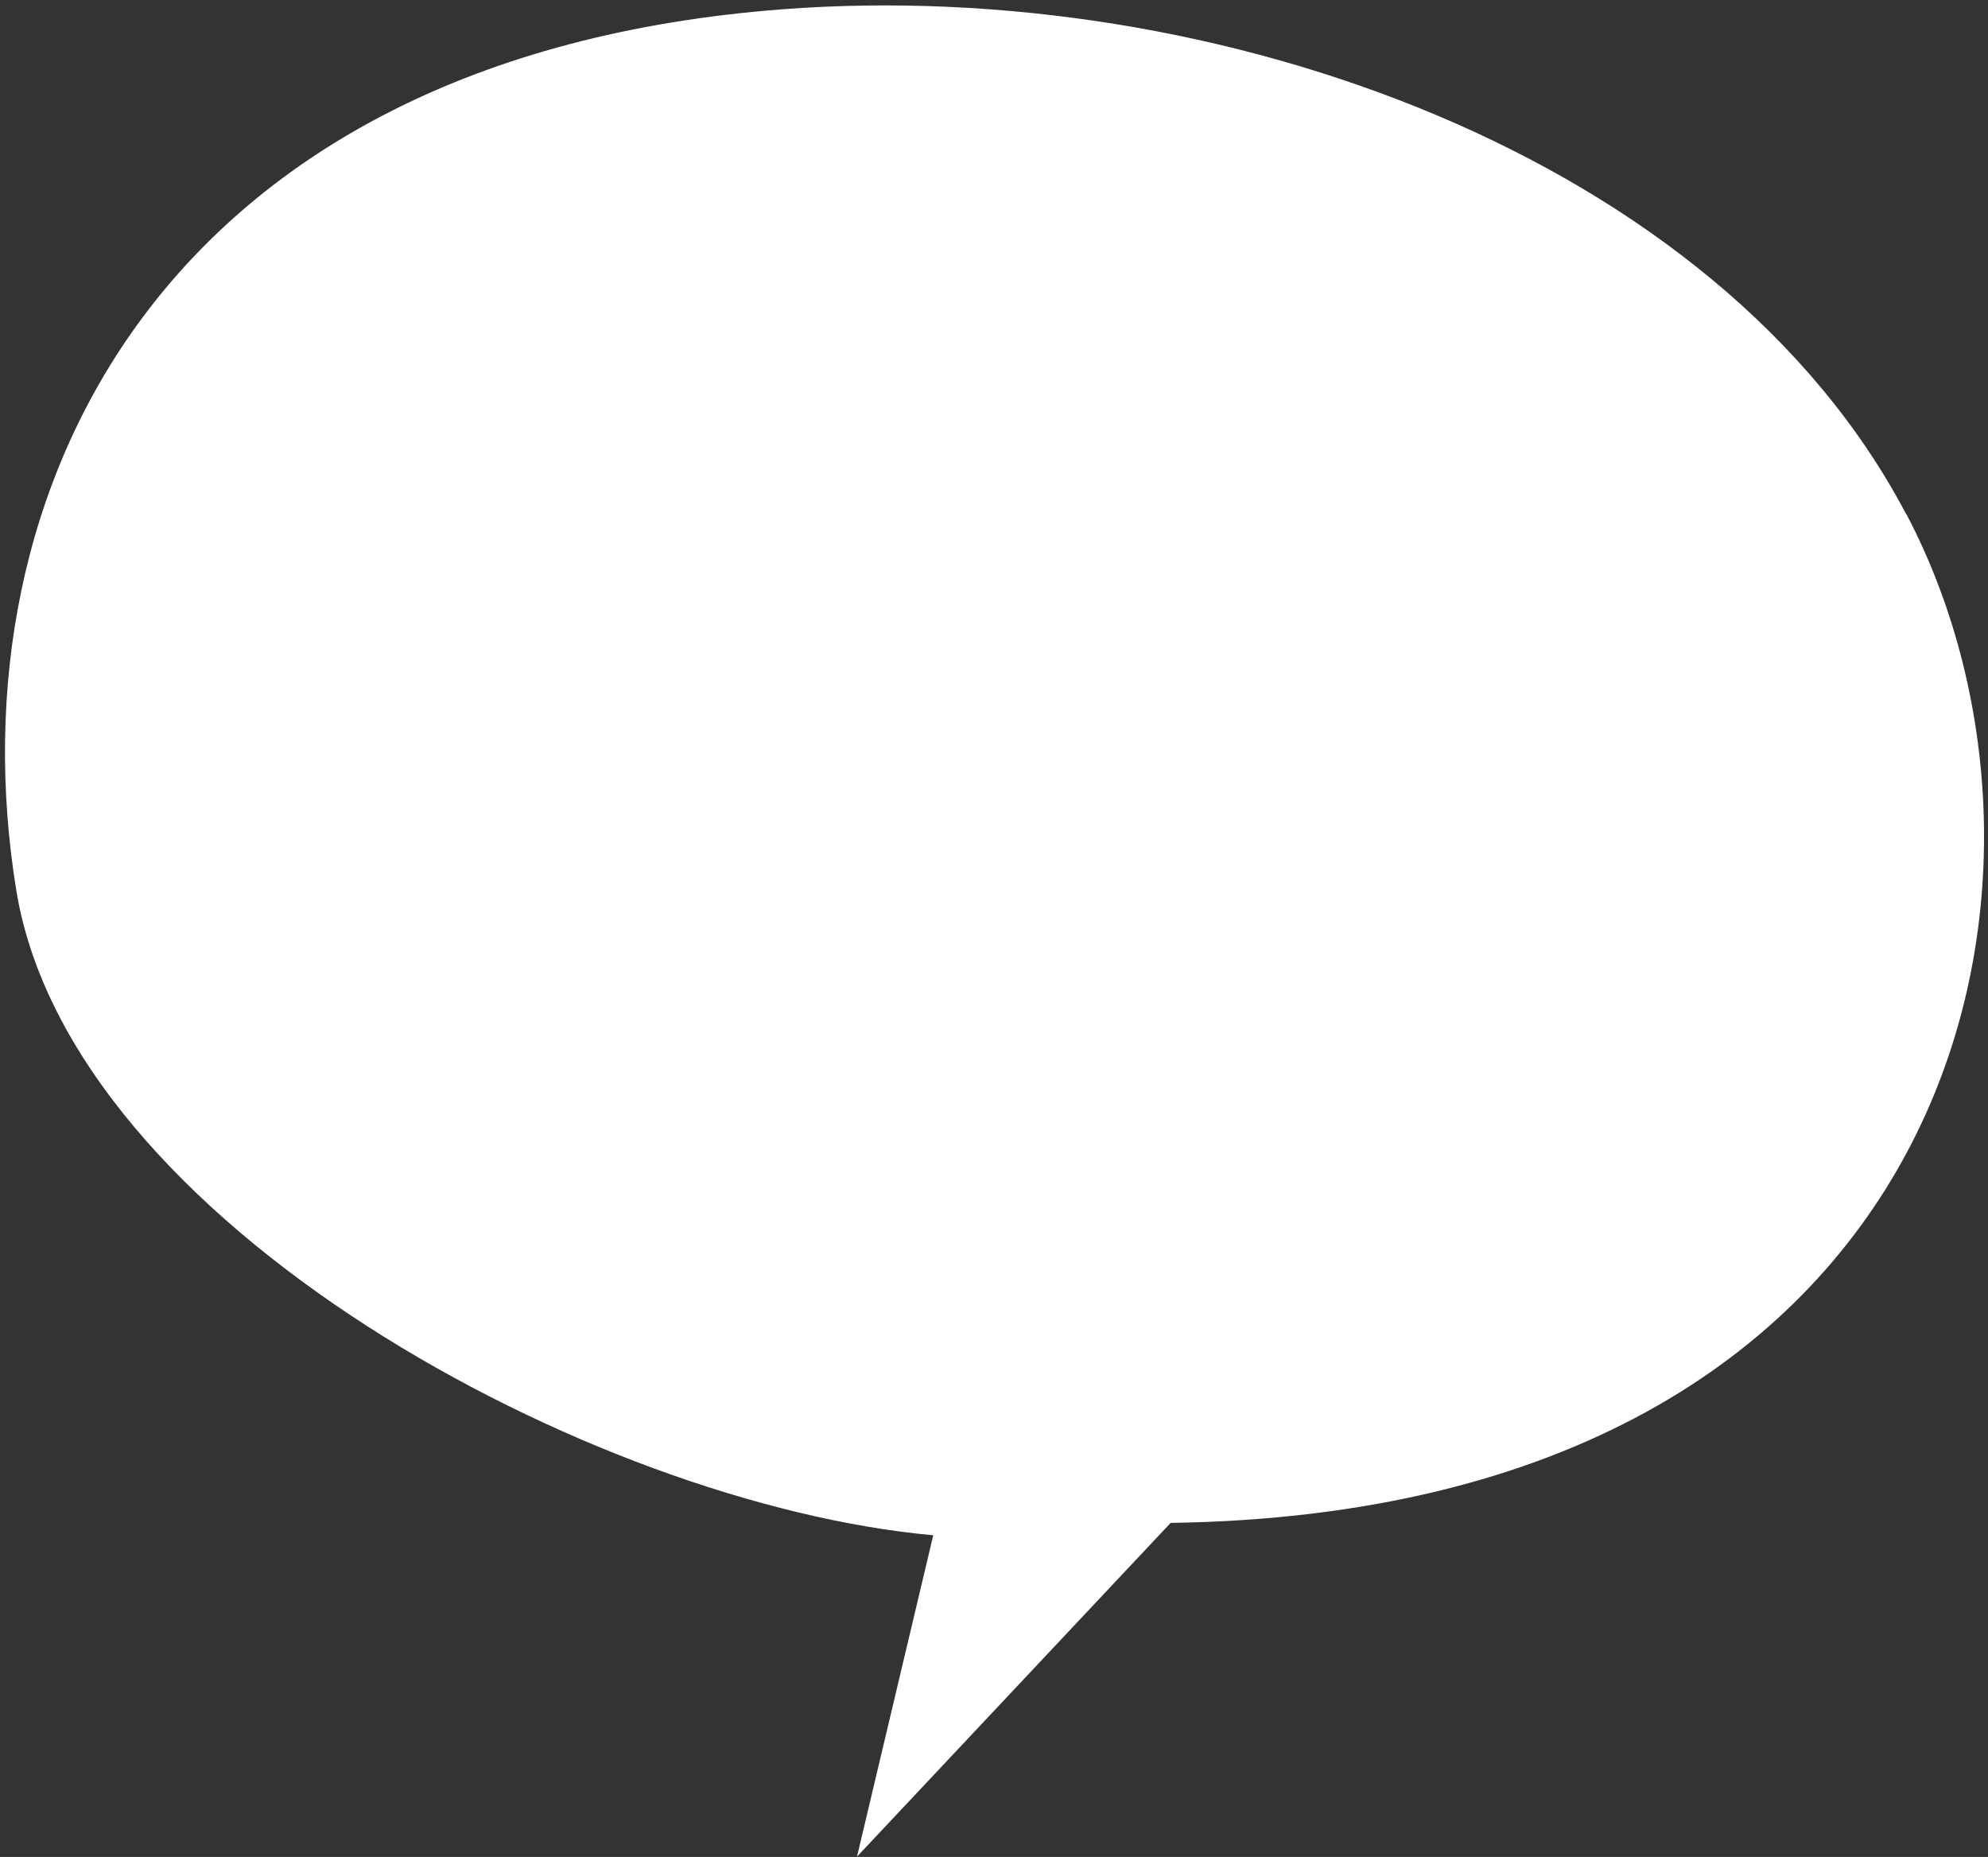 <?xml version="1.0" encoding="UTF-8"?> <svg xmlns="http://www.w3.org/2000/svg" width="318" height="297" viewBox="0 0 318 297" fill="none"><rect x="0" y="0" width="318" height="297" fill="#333333" stroke="none"/> <path d="M304.941 82.296C274.826 24.967 194.545 -3.762 125.278 1.475C25.921 9.023 -7.814 78.522 2.609 142.423C11.287 195.619 94.598 240.599 149.282 245.554L137.087 296.952L187.254 243.577C313.619 241.729 335.801 140.986 304.967 82.27L304.941 82.296Z" fill="white"></path> </svg> 